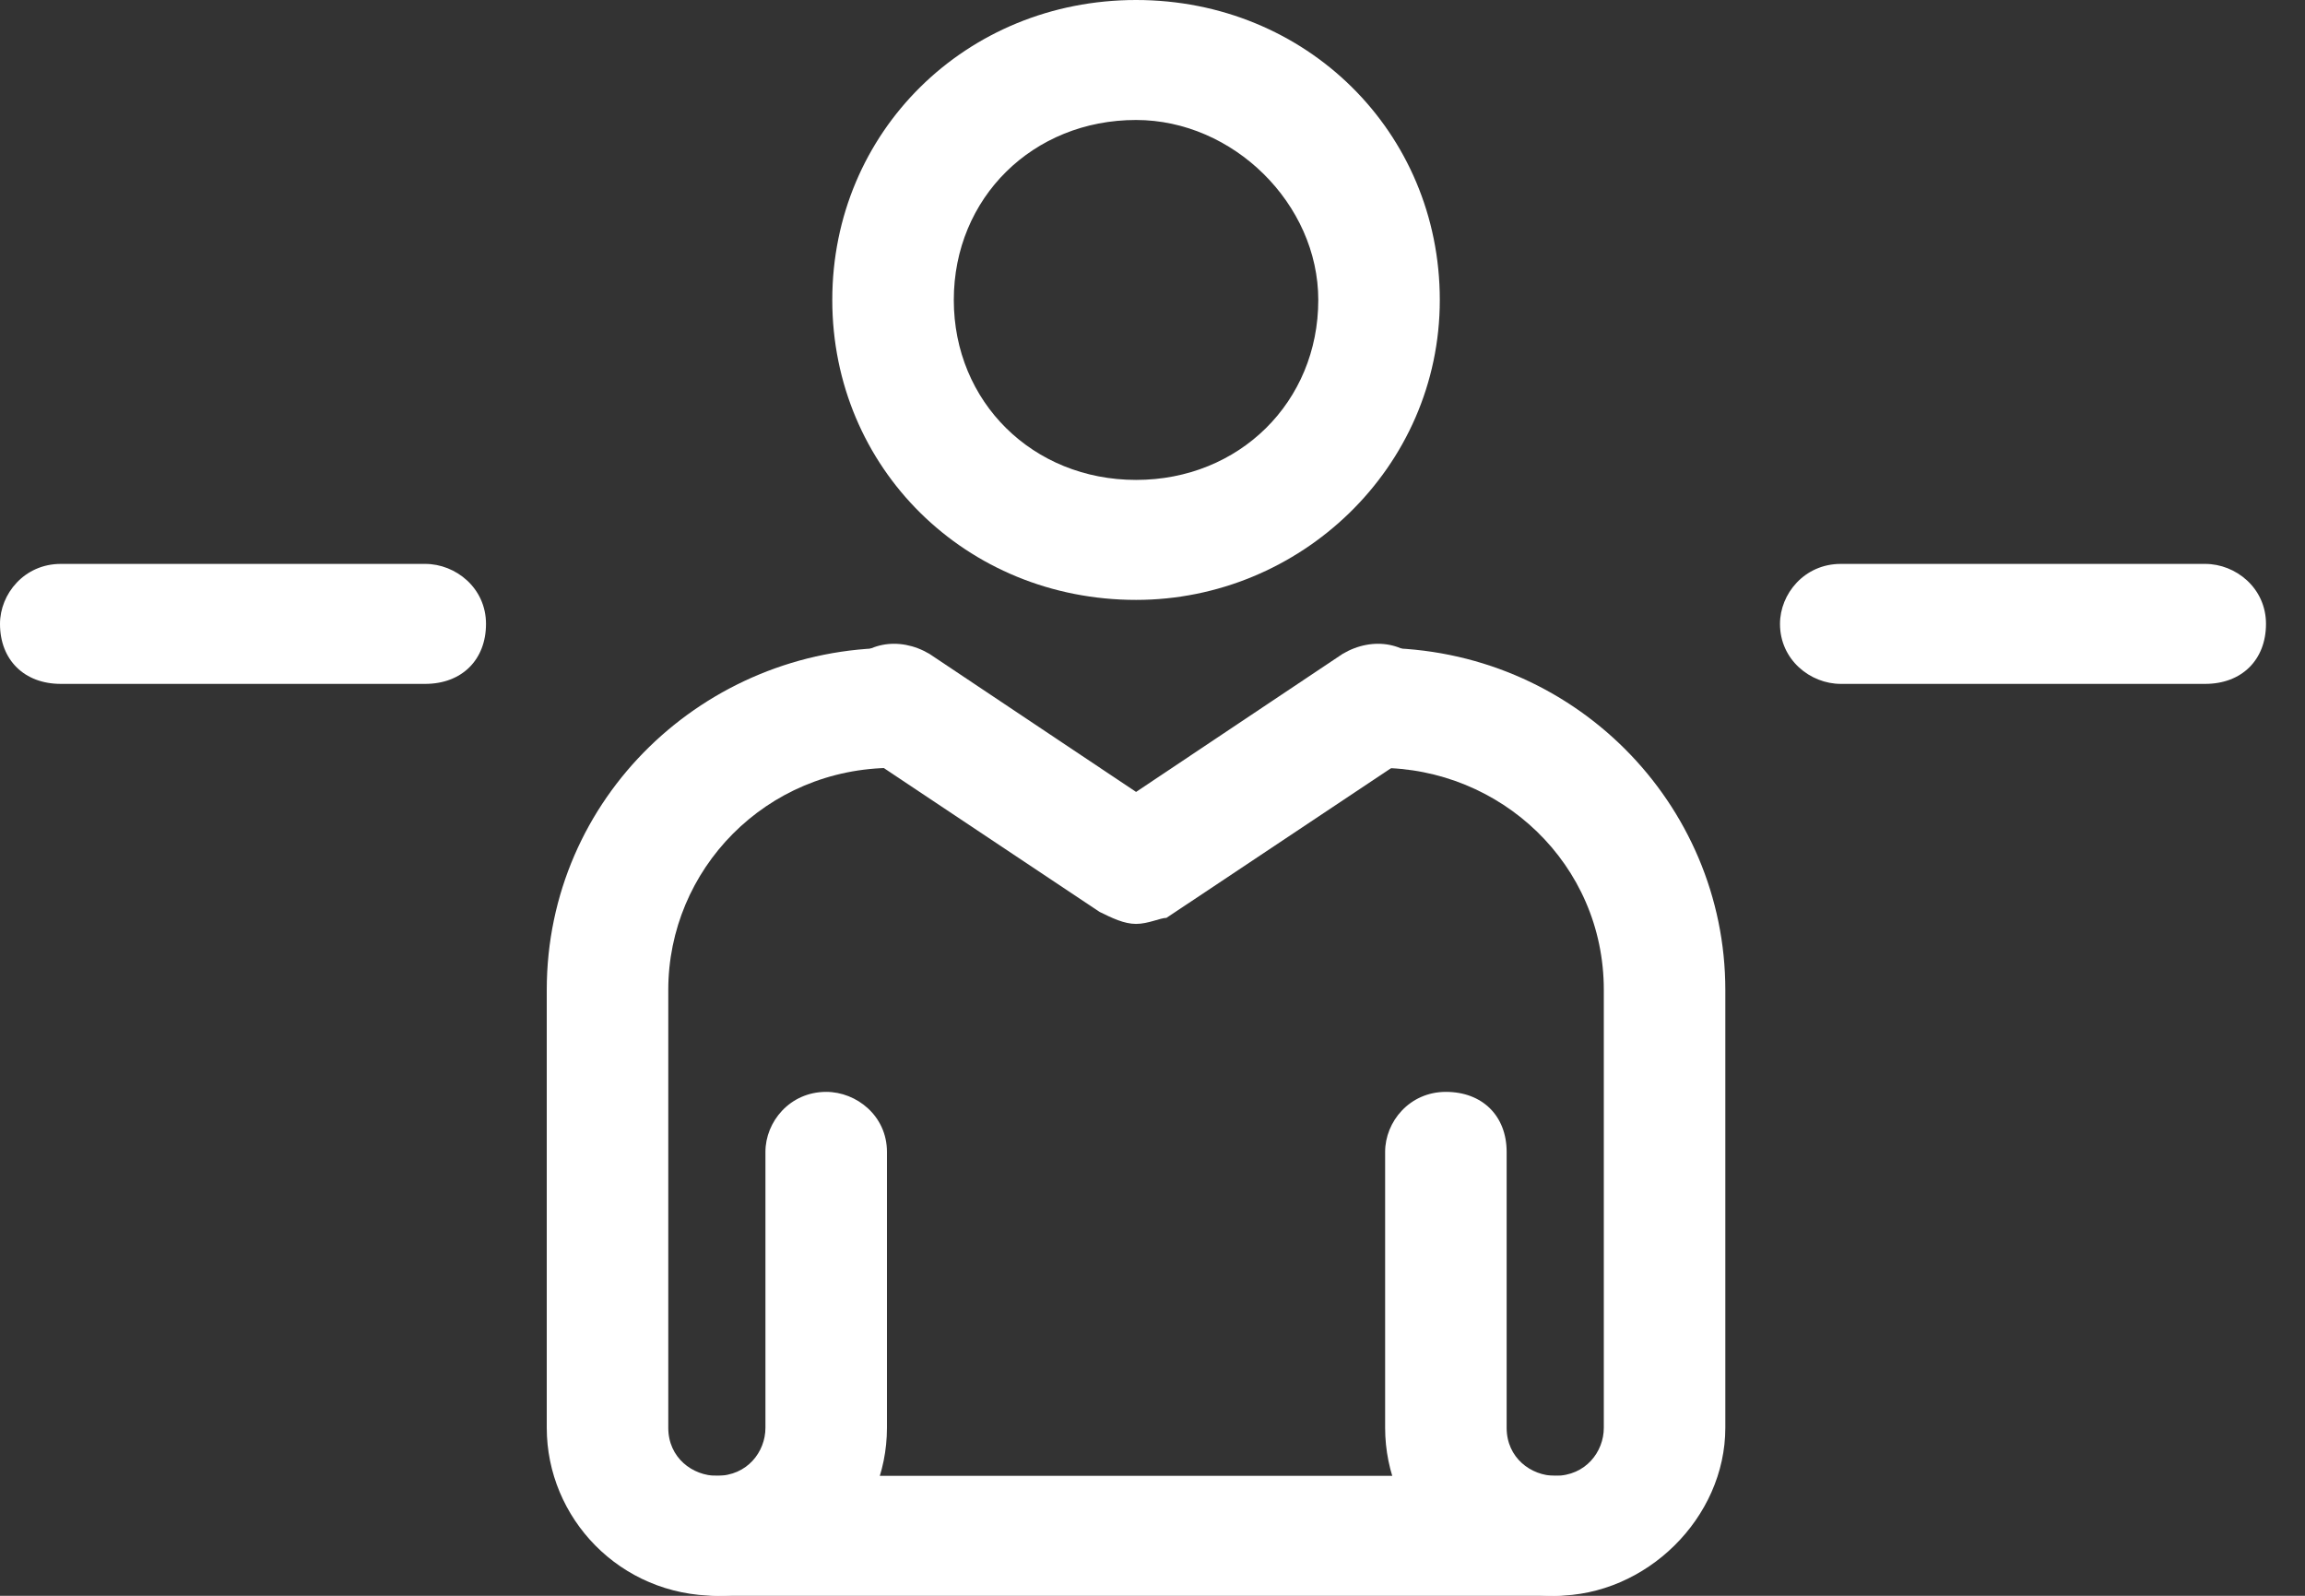 <svg width="39" height="27" viewBox="0 0 39 27" fill="none" xmlns="http://www.w3.org/2000/svg">
<rect x="0" y="0" width="39" height="27" fill="#333333" stroke="none"/>
<path d="M12.129 27C10.485 27 9.251 25.68 9.251 24.158V16.748C9.251 13.5 11.924 10.962 15.11 10.962C15.624 10.962 16.138 11.368 16.138 11.977C16.138 12.586 15.727 12.992 15.11 12.992C12.951 12.992 11.307 14.718 11.307 16.748V24.158C11.307 24.665 11.718 24.97 12.129 24.97C12.643 24.97 12.951 24.564 12.951 24.158V19.489C12.951 18.981 13.363 18.474 13.979 18.474C14.493 18.474 15.007 18.88 15.007 19.489V24.158C15.007 25.68 13.774 27 12.129 27Z" fill="white"/>
<path d="M26.314 27C24.669 27 23.436 25.68 23.436 24.158V19.489C23.436 18.981 23.847 18.474 24.464 18.474C25.081 18.474 25.492 18.88 25.492 19.489V24.158C25.492 24.665 25.903 24.97 26.314 24.97C26.828 24.97 27.136 24.564 27.136 24.158V16.748C27.136 14.617 25.389 12.992 23.333 12.992C22.819 12.992 22.305 12.586 22.305 11.977C22.305 11.368 22.716 10.962 23.333 10.962C26.622 10.962 29.192 13.601 29.192 16.748V24.158C29.192 25.68 27.856 27 26.314 27Z" fill="white"/>
<path d="M19.222 10.15C16.343 10.15 14.082 7.917 14.082 5.075C14.082 2.233 16.343 0 19.222 0C22.1 0 24.361 2.233 24.361 5.075C24.361 7.917 21.997 10.15 19.222 10.15ZM19.222 2.03C17.474 2.03 16.138 3.35 16.138 5.075C16.138 6.801 17.474 8.12 19.222 8.12C20.969 8.12 22.305 6.801 22.305 5.075C22.305 3.451 20.866 2.03 19.222 2.03Z" fill="white"/>
<path d="M26.314 27H12.129C11.615 27 11.101 26.594 11.101 25.985C11.101 25.376 11.512 24.97 12.129 24.97H26.314C26.828 24.97 27.342 25.376 27.342 25.985C27.342 26.594 26.828 27 26.314 27Z" fill="white"/>
<path d="M19.222 15.632C19.016 15.632 18.811 15.53 18.605 15.429L14.493 12.688C14.082 12.383 13.979 11.774 14.288 11.368C14.596 10.861 15.213 10.759 15.727 11.064L19.222 13.399L22.716 11.064C23.23 10.759 23.847 10.861 24.155 11.368C24.464 11.876 24.361 12.485 23.847 12.79L19.736 15.53C19.633 15.53 19.427 15.632 19.222 15.632Z" fill="white"/>
<path d="M7.195 11.571H1.028C0.411 11.571 0 11.165 0 10.556C0 10.049 0.411 9.541 1.028 9.541H7.195C7.709 9.541 8.223 9.947 8.223 10.556C8.223 11.165 7.812 11.571 7.195 11.571Z" fill="white"/>
<path d="M37.312 11.571H31.145C30.631 11.571 30.117 11.165 30.117 10.556C30.117 10.049 30.528 9.541 31.145 9.541H37.312C37.826 9.541 38.34 9.947 38.34 10.556C38.34 11.165 37.929 11.571 37.312 11.571Z" fill="white"/>
</svg>
